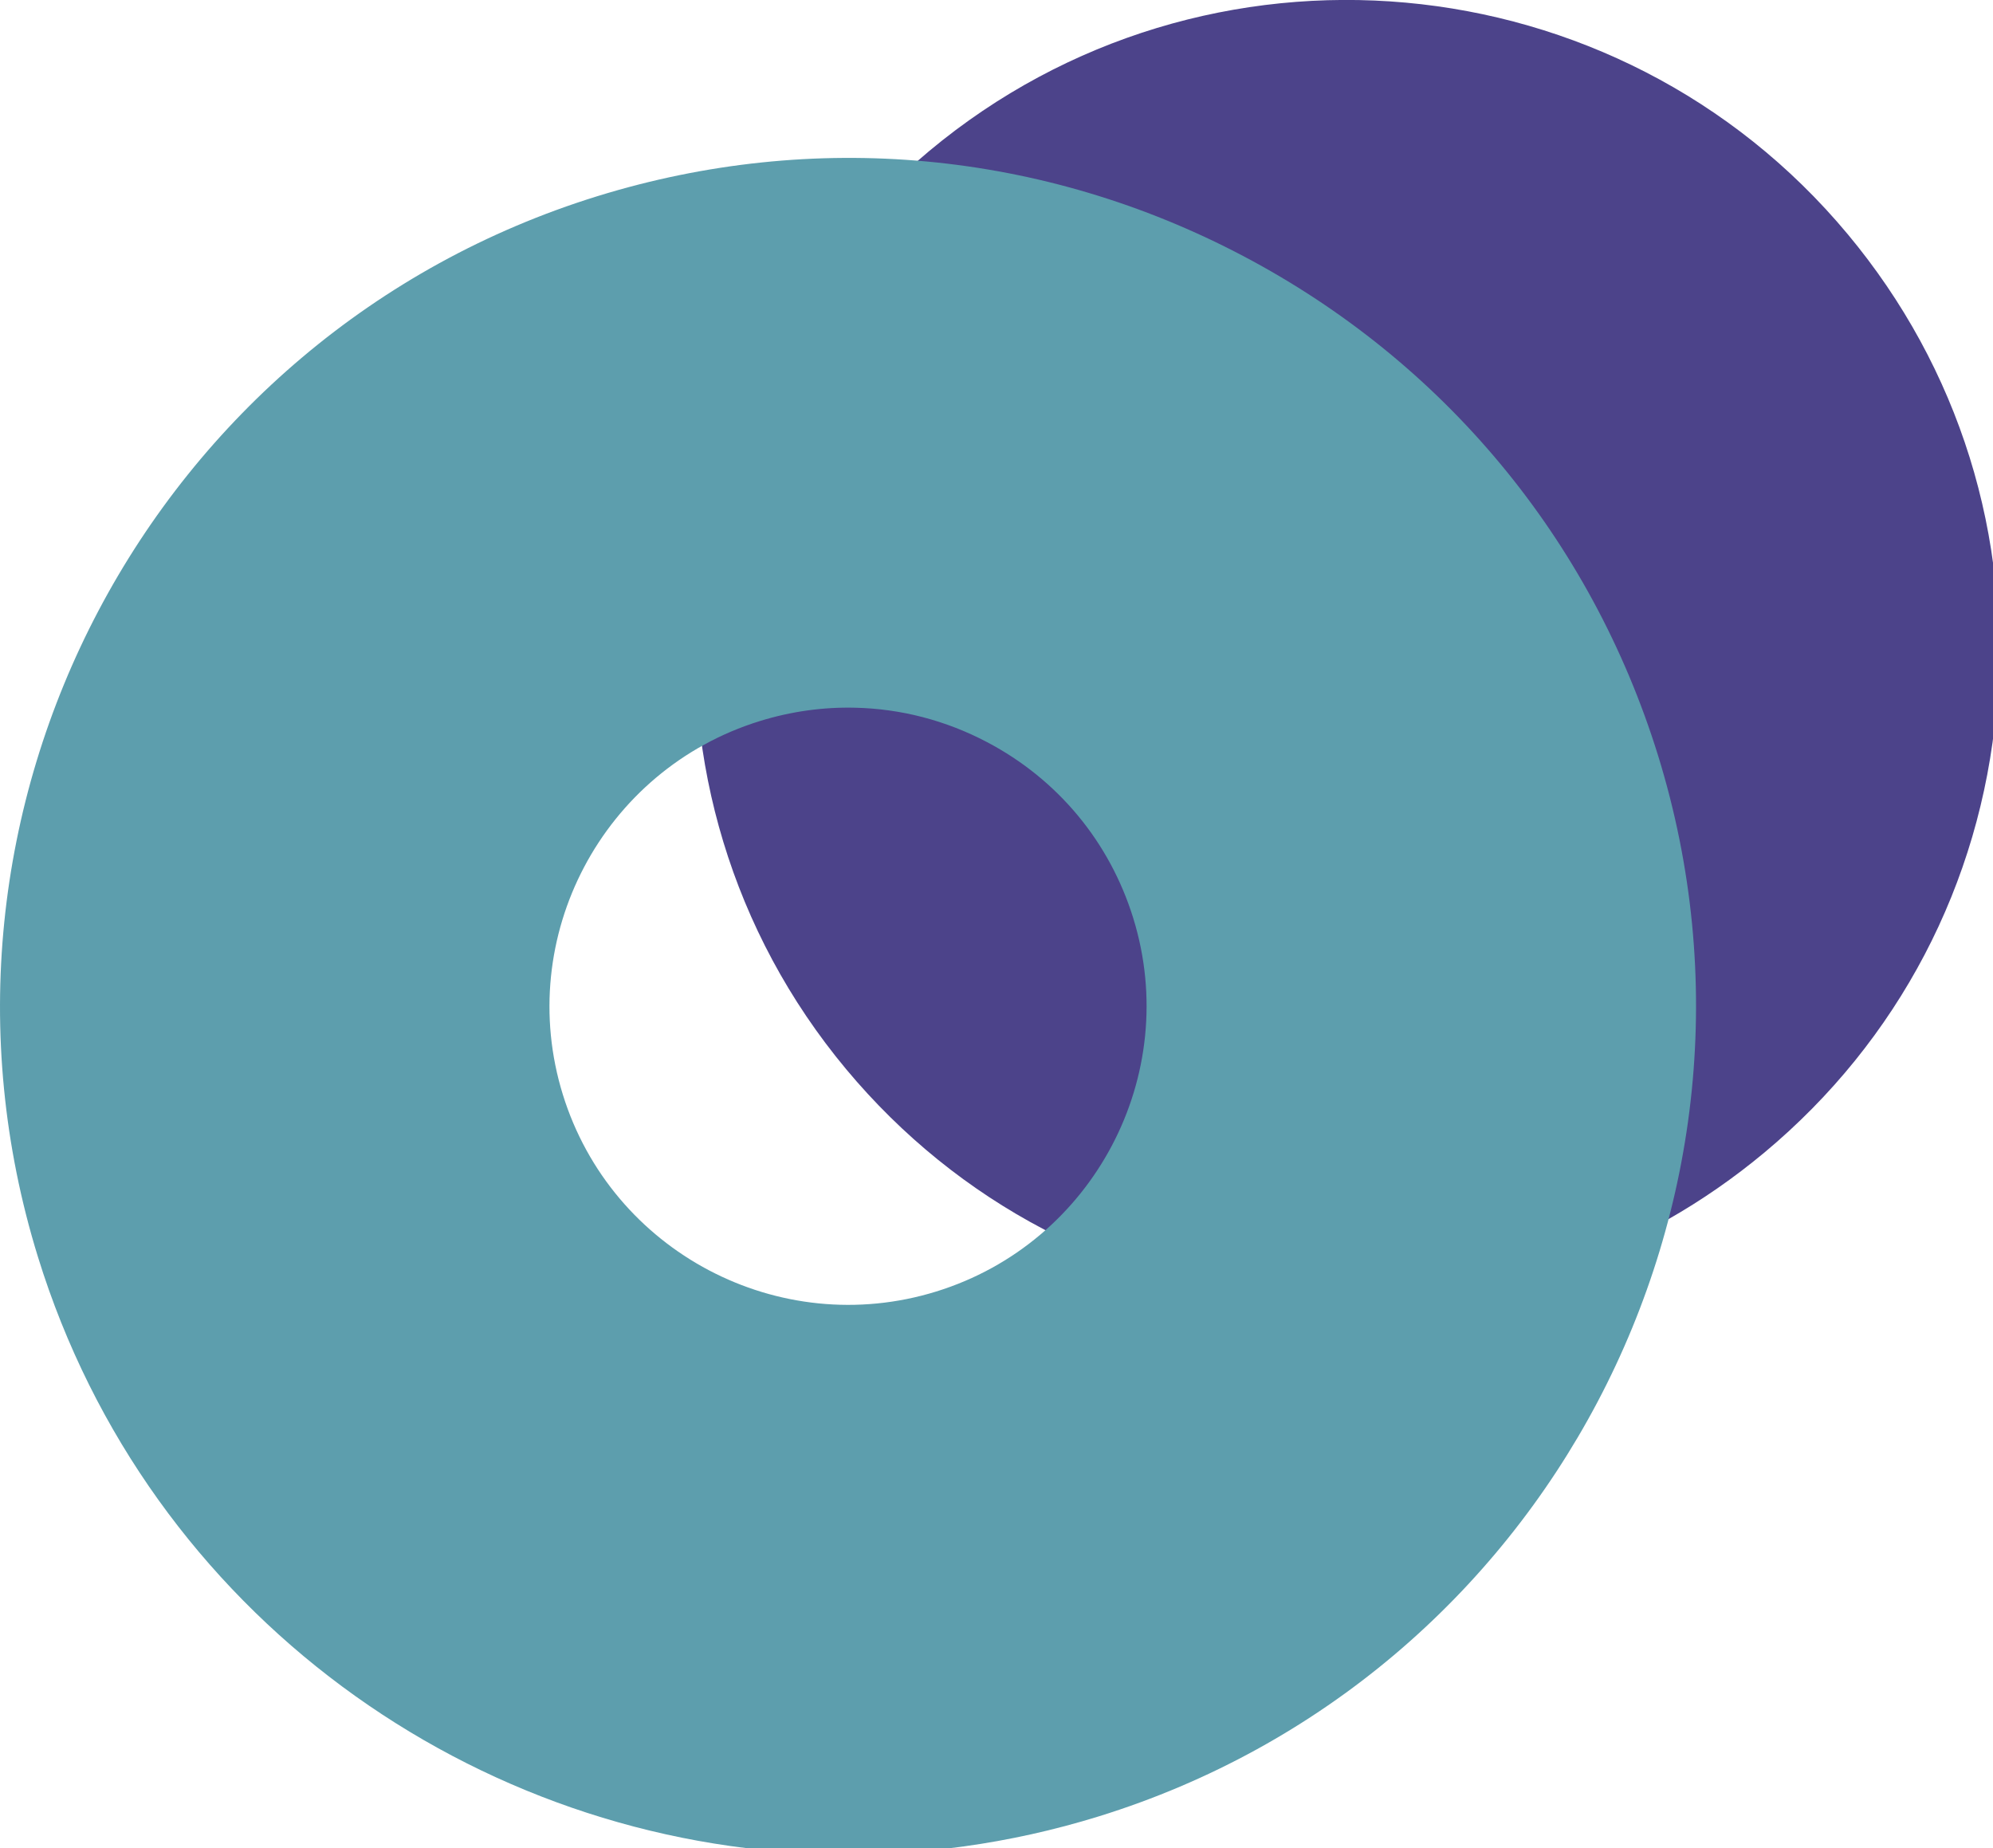 <?xml version="1.0" encoding="UTF-8"?> <svg xmlns="http://www.w3.org/2000/svg" width="179" height="166" viewBox="0 0 179 166"><defs><style>.cls-1{fill:#4c438a;}.cls-2{fill:#5d9ead;}</style></defs><path class="cls-1" d="M119.73,117.08c-1.34-.03-2.67-.11-4.02-.23-15.58-1.41-29.68-8.8-39.7-20.81-20.68-24.79-17.34-61.79,7.45-82.48,24.8-20.68,61.8-17.34,82.48,7.46,10.02,12.01,14.76,27.21,13.35,42.78-1.41,15.58-8.8,29.68-20.81,39.7-10.98,9.16-24.61,13.91-38.77,13.58ZM121.15,51.38c-1.67-.04-3.36.5-4.74,1.66-3.03,2.53-3.44,7.05-.91,10.08,1.57,1.88,3.5,2.42,4.85,2.54,1.35.12,3.35-.06,5.23-1.63,1.88-1.57,2.42-3.5,2.54-4.85.12-1.35-.06-3.35-1.63-5.23-1.38-1.65-3.34-2.52-5.34-2.57Z"></path><path class="cls-2" d="M74.48,166.52c-31.85-.73-61.15-21.56-71.07-53.63C-9,72.77,13.54,30.04,53.65,17.62c19.43-6.01,40.05-4.1,58.04,5.39,17.99,9.49,31.21,25.42,37.23,44.85h0c12.41,40.12-10.13,82.85-50.24,95.27-8.05,2.49-16.2,3.57-24.19,3.39ZM76.8,63.56c-2.86-.07-5.75.33-8.56,1.2-14.12,4.37-22.06,19.42-17.69,33.54,4.37,14.12,19.42,22.06,33.54,17.69,14.12-4.37,22.06-19.42,17.69-33.54-2.12-6.84-6.77-12.45-13.11-15.79-3.73-1.97-7.78-3.01-11.87-3.1Z"></path></svg> 